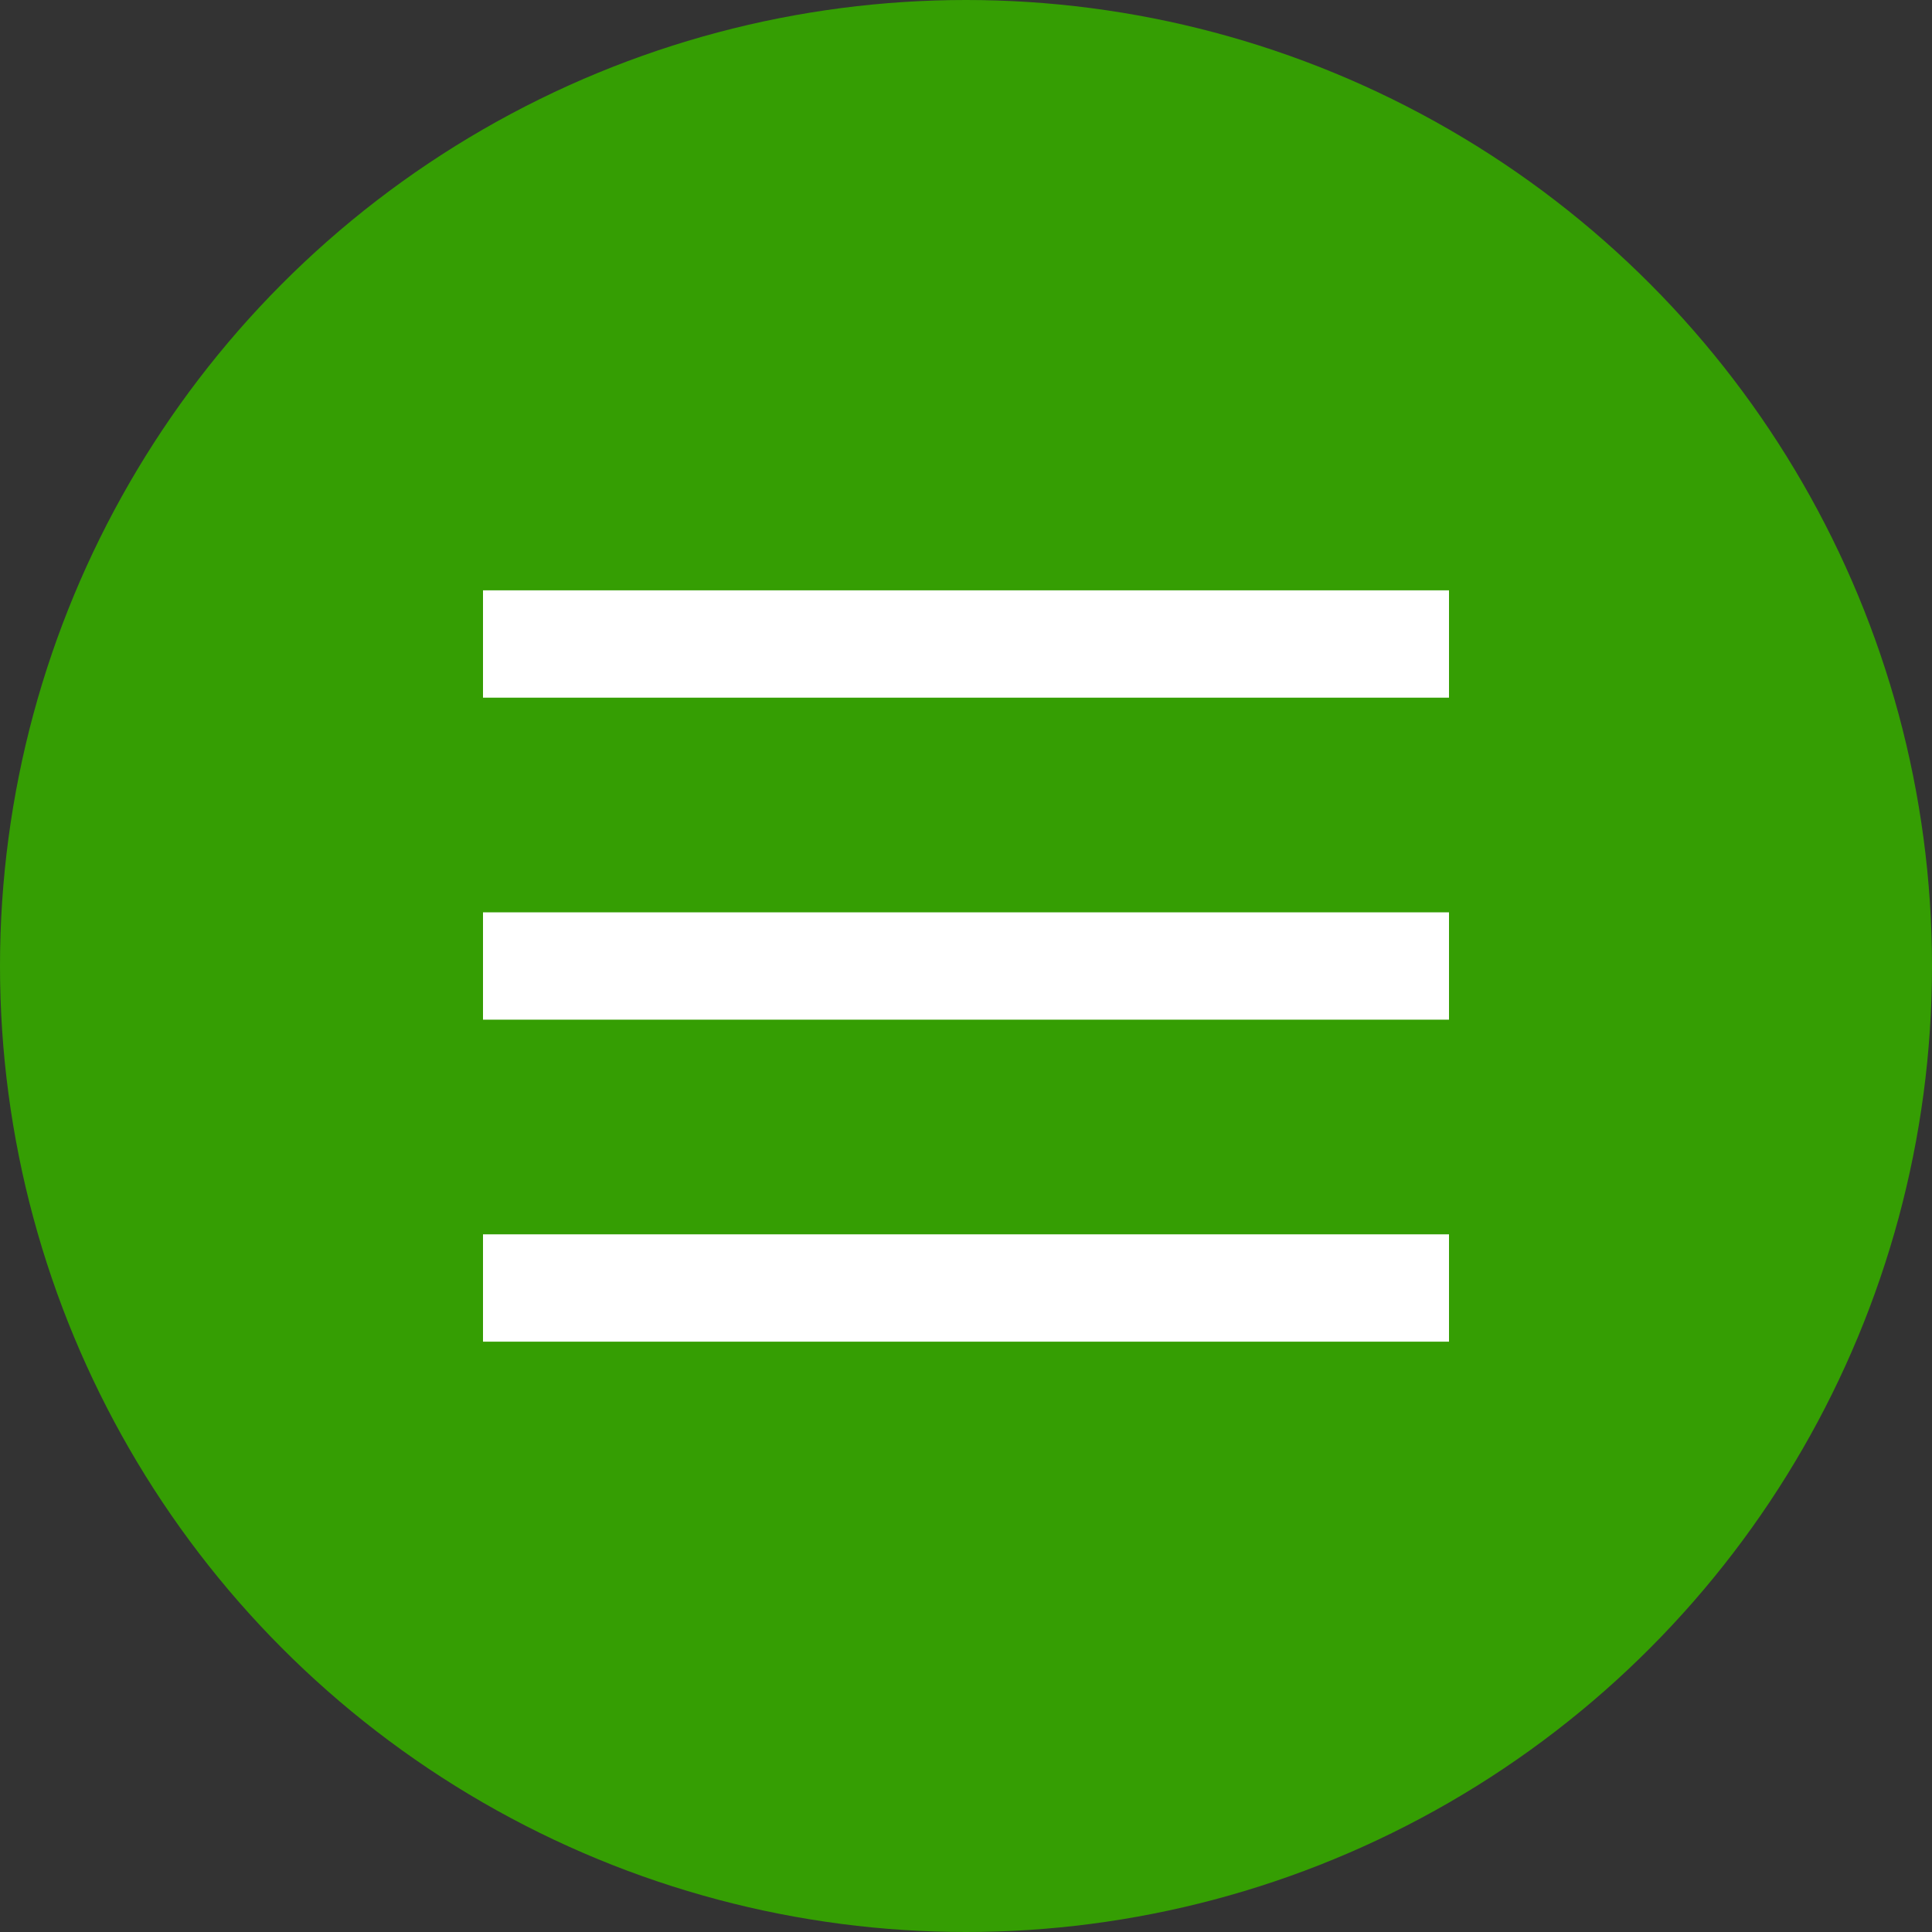 <?xml version="1.0" encoding="UTF-8"?> <svg xmlns="http://www.w3.org/2000/svg" width="36" height="36" viewBox="0 0 36 36" fill="none"><rect x="0" y="0" width="36" height="36" fill="#333333" stroke="none"/><circle cx="18" cy="18" r="18" fill="#359E03"></circle><line x1="9" y1="12" x2="27" y2="12" stroke="white" stroke-width="2"></line><line x1="9" y1="18" x2="27" y2="18" stroke="white" stroke-width="2"></line><line x1="9" y1="24" x2="27" y2="24" stroke="white" stroke-width="2"></line></svg> 